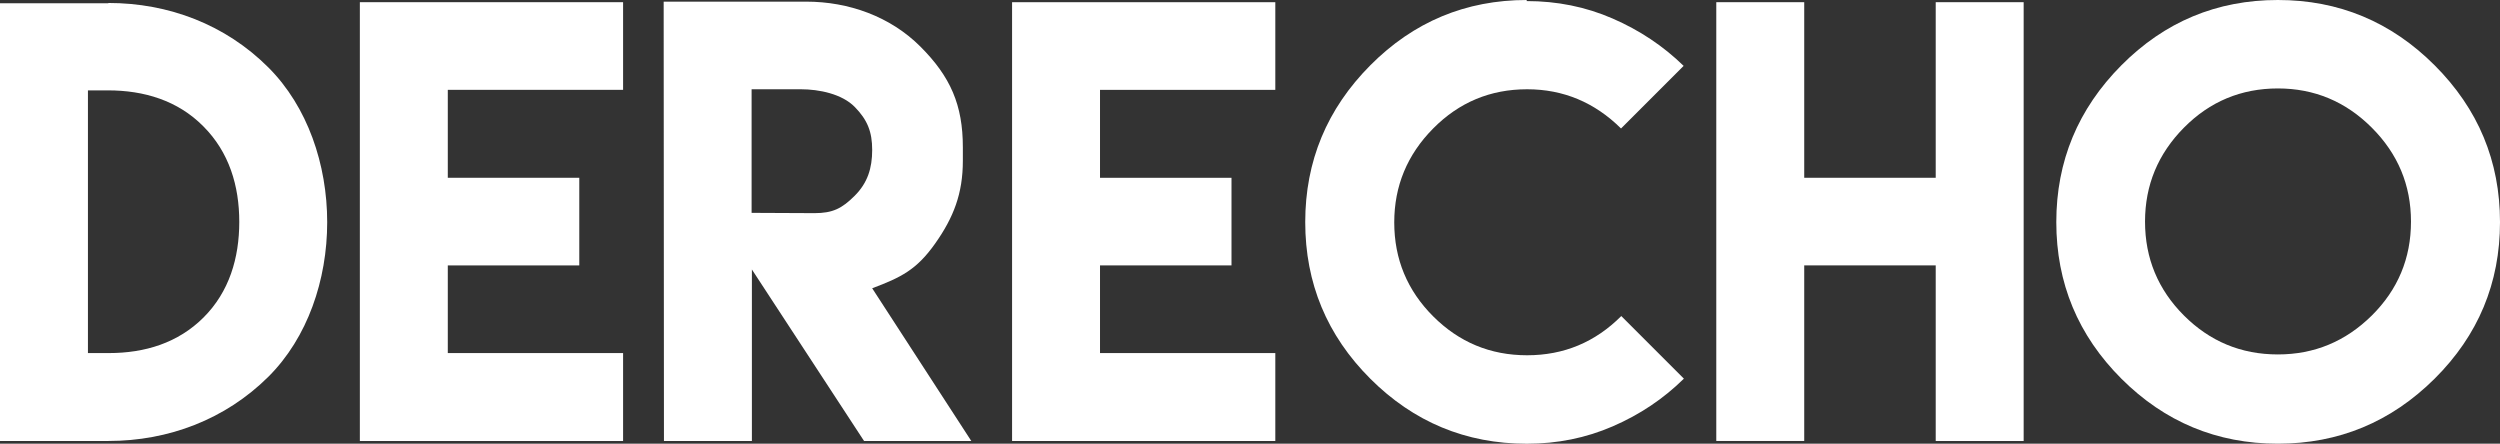 <!-- Generator: Adobe Illustrator 19.2.1, SVG Export Plug-In  -->
<svg version="1.1"
	 xmlns="http://www.w3.org/2000/svg" xmlns:xlink="http://www.w3.org/1999/xlink" xmlns:a="http://ns.adobe.com/AdobeSVGViewerExtensions/3.0/"
	 x="0px" y="0px" width="69.681px" height="12.367px" viewBox="0 0 69.681 12.367"
	 style="enable-background:new 0 0 69.681 12.367;" xml:space="preserve">
<rect x="0" y="0" width="69.681" height="12.367" fill="#333333" stroke="none"/>
<style type="text/css">
	.st0{fill:#FFFFFF;}
</style>
<defs>
</defs>
<path class="st0" d="M3.02,0.083c1.677,0,3.262,0.599,4.461,1.798c2.185,2.185,2.185,6.442,0,8.619
	c-1.199,1.191-2.784,1.791-4.461,1.791H0v-12.2h3.02V0.083z M3.035,9.841c1.002,0,1.927-0.281,2.64-0.994
	c0.713-0.713,0.994-1.654,0.994-2.663c0-1.002-0.281-1.942-1.002-2.663C4.954,2.8,4.014,2.519,3.012,2.519H2.451v7.322h0.577H3.035z
	"/>
<path class="st0" d="M17.367,0.061v2.443h-4.886v2.451h3.665v2.443h-3.665v2.443h4.886v2.451h-4.886H10.03V0.061H17.367z"/>
<path class="st0" d="M18.498,0.046h3.976c1.176,0,2.337,0.41,3.179,1.252s1.184,1.631,1.184,2.807v0.379
	c0,0.91-0.258,1.578-0.774,2.307s-0.948,0.941-1.753,1.244l2.762,4.256h-2.989l-3.126-4.78v4.78h-2.451L18.498,0.046z M22.701,5.941
	c0.508,0,0.766-0.129,1.123-0.486c0.357-0.357,0.486-0.766,0.486-1.275c0-0.501-0.129-0.835-0.486-1.199
	c-0.357-0.364-0.994-0.493-1.502-0.493h-1.373v3.445L22.701,5.941z"/>
<path class="st0" d="M35.546,0.061v2.443H30.66v2.451h3.665v2.443H30.66v2.443h4.886v2.451H30.66h-2.451V0.061H35.546z"/>
<path class="st0" d="M42.549,0.03c0.85,0,1.646,0.159,2.398,0.486c0.751,0.326,1.411,0.766,1.98,1.32l-1.745,1.745
	c-0.736-0.728-1.608-1.093-2.618-1.093c-1.024,0-1.897,0.364-2.618,1.093c-0.721,0.728-1.085,1.601-1.085,2.618
	c0,1.024,0.364,1.897,1.085,2.618c0.721,0.721,1.593,1.085,2.618,1.085s1.897-0.364,2.625-1.093l1.745,1.745
	c-0.569,0.561-1.229,1.002-1.98,1.328c-0.751,0.326-1.548,0.486-2.398,0.486c-1.7,0-3.156-0.607-4.363-1.813
	S36.38,7.891,36.38,6.191s0.607-3.156,1.813-4.37S40.857,0,42.556,0L42.549,0.03z"/>
<path class="st0" d="M50.288,0.061v4.894h3.665V0.061h2.451v12.231h-2.451V7.397h-3.665v4.894h-2.451V0.061H50.288z"/>
<path class="st0" d="M67.86,1.821c1.214,1.214,1.821,2.671,1.821,4.37s-0.607,3.156-1.821,4.363
	c-1.214,1.206-2.671,1.813-4.37,1.813c-1.7,0-3.156-0.607-4.363-1.813c-1.206-1.206-1.813-2.663-1.813-4.363s0.607-3.156,1.813-4.37
	C60.333,0.607,61.79,0,63.489,0C65.189,0,66.646,0.607,67.86,1.821z M60.872,3.558c-0.721,0.728-1.085,1.601-1.085,2.618
	c0,1.024,0.364,1.897,1.085,2.618c0.721,0.721,1.593,1.085,2.618,1.085c1.017,0,1.889-0.364,2.618-1.085
	C66.835,8.073,67.2,7.2,67.2,6.176c0-1.017-0.364-1.889-1.093-2.618c-0.728-0.728-1.601-1.093-2.618-1.093
	C62.465,2.466,61.593,2.83,60.872,3.558z"/>
</svg>